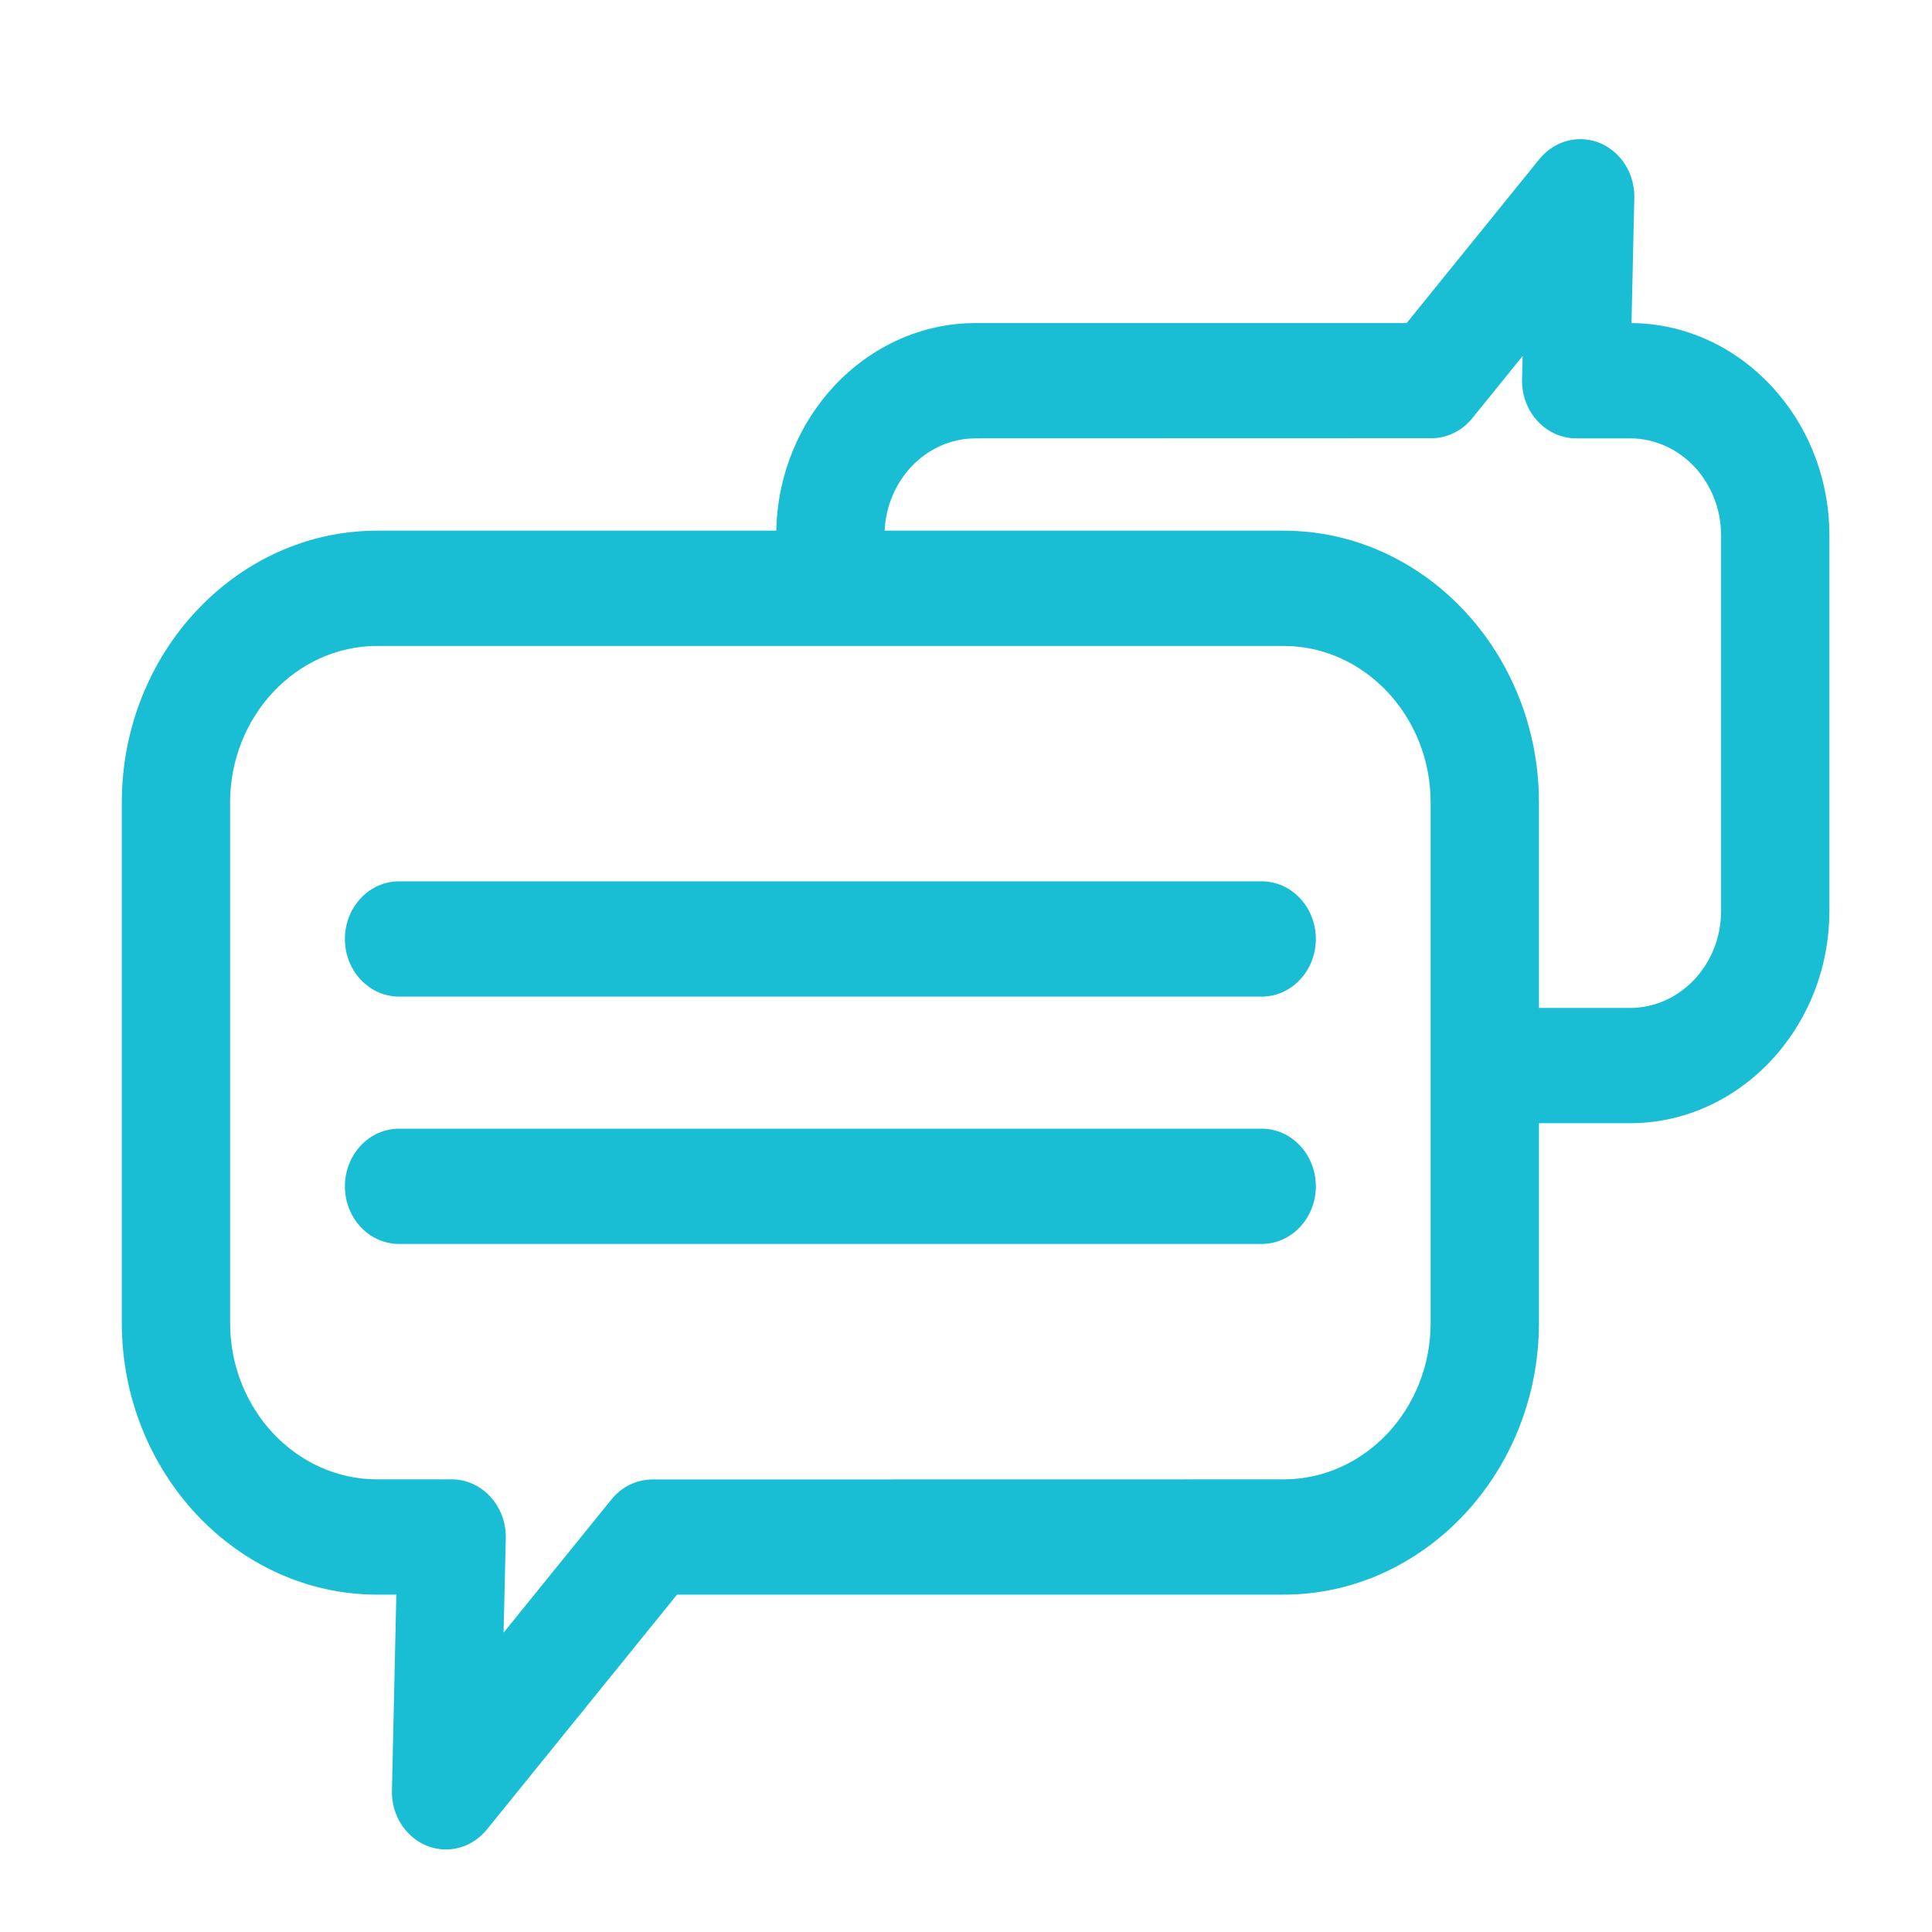 <svg style="fill-rule:evenodd;clip-rule:evenodd;stroke-linejoin:round;stroke-miterlimit:2;" xml:space="preserve" xmlns:xlink="http://www.w3.org/1999/xlink" xmlns="http://www.w3.org/2000/svg" version="1.1" viewBox="0 0 122 122" height="100%" width="100%"><rect style="fill:none;" height="120" width="120" y="1.326" x="1.049" id="Tavola-da-disegno7"></rect><path style="fill:#19bed4;" d="M12.425,95.65c-2.919,-3.112 -4.733,-7.402 -4.733,-12.109l-0,-32.873c-0,-4.72 1.813,-9.012 4.732,-12.119c2.921,-3.108 6.952,-5.038 11.387,-5.038l25.209,0c0.071,-3.571 1.472,-6.813 3.693,-9.177c2.287,-2.425 5.437,-3.932 8.89,-3.932l27.222,-0l8.385,-10.358l0.006,-0.007c0.645,-0.786 1.6,-1.274 2.657,-1.248c1.882,0.047 3.374,1.712 3.329,3.715l-0.178,7.898c3.422,0.026 6.533,1.527 8.794,3.932c2.287,2.436 3.702,5.785 3.702,9.464l0,23.731c0,3.678 -1.415,7.03 -3.694,9.457c-2.289,2.435 -5.436,3.941 -8.893,3.941l-5.753,-0l0,12.614c0,4.713 -1.812,9.002 -4.732,12.11c-2.929,3.116 -6.958,5.045 -11.386,5.045l-38.308,0l-12.011,14.835l-0.006,0.007c-0.645,0.786 -1.6,1.274 -2.657,1.248c-1.882,-0.047 -3.374,-1.712 -3.33,-3.715l0.278,-12.375l-1.217,0c-4.42,0 -8.449,-1.927 -11.373,-5.033l-0.013,-0.013Zm43.437,-62.139l25.2,0c4.434,0 8.466,1.93 11.386,5.038c2.919,3.107 4.732,7.399 4.732,12.119l0,12.98l5.753,-0c1.583,-0 3.021,-0.689 4.063,-1.794c1.039,-1.109 1.685,-2.641 1.685,-4.325l0,-23.731c0,-1.684 -0.647,-3.215 -1.685,-4.324c-1.042,-1.105 -2.48,-1.793 -4.063,-1.793l-3.402,-0c-1.887,-0 -3.419,-1.631 -3.419,-3.64l0,-0.032l0.037,-1.526l-3.185,3.934c-0.674,0.829 -1.625,1.254 -2.58,1.256l-28.781,0.008c-1.582,-0 -3.019,0.687 -4.056,1.789c-0.981,1.052 -1.616,2.473 -1.685,4.041Zm-24.062,69.586l6.815,-8.416c0.674,-0.829 1.625,-1.255 2.58,-1.257l39.867,-0.007c2.554,0 4.874,-1.111 6.557,-2.898c1.678,-1.79 2.722,-4.26 2.722,-6.978l0,-32.873c0,-2.716 -1.045,-5.185 -2.726,-6.974c-1.681,-1.789 -4.002,-2.904 -6.553,-2.904l-57.251,0c-2.552,0 -4.872,1.115 -6.553,2.904c-1.681,1.789 -2.727,4.258 -2.727,6.974l0,32.873c0,2.719 1.044,5.189 2.72,6.973c1.684,1.792 4.004,2.903 6.56,2.903l4.71,0c1.887,0 3.419,1.631 3.419,3.64l0,0.031l-0.14,6.009Zm-6.602,-24.545c-1.887,-0 -3.419,-1.631 -3.419,-3.639c-0,-2.009 1.532,-3.64 3.419,-3.64l54.475,0c1.887,0 3.419,1.631 3.419,3.64c0,2.008 -1.532,3.639 -3.419,3.639l-54.475,-0Zm0,-15.619c-1.887,-0 -3.419,-1.631 -3.419,-3.639c-0,-2.009 1.532,-3.64 3.419,-3.64l54.475,0c1.887,0 3.419,1.631 3.419,3.64c0,2.008 -1.532,3.639 -3.419,3.639l-54.475,-0Z"></path></svg>